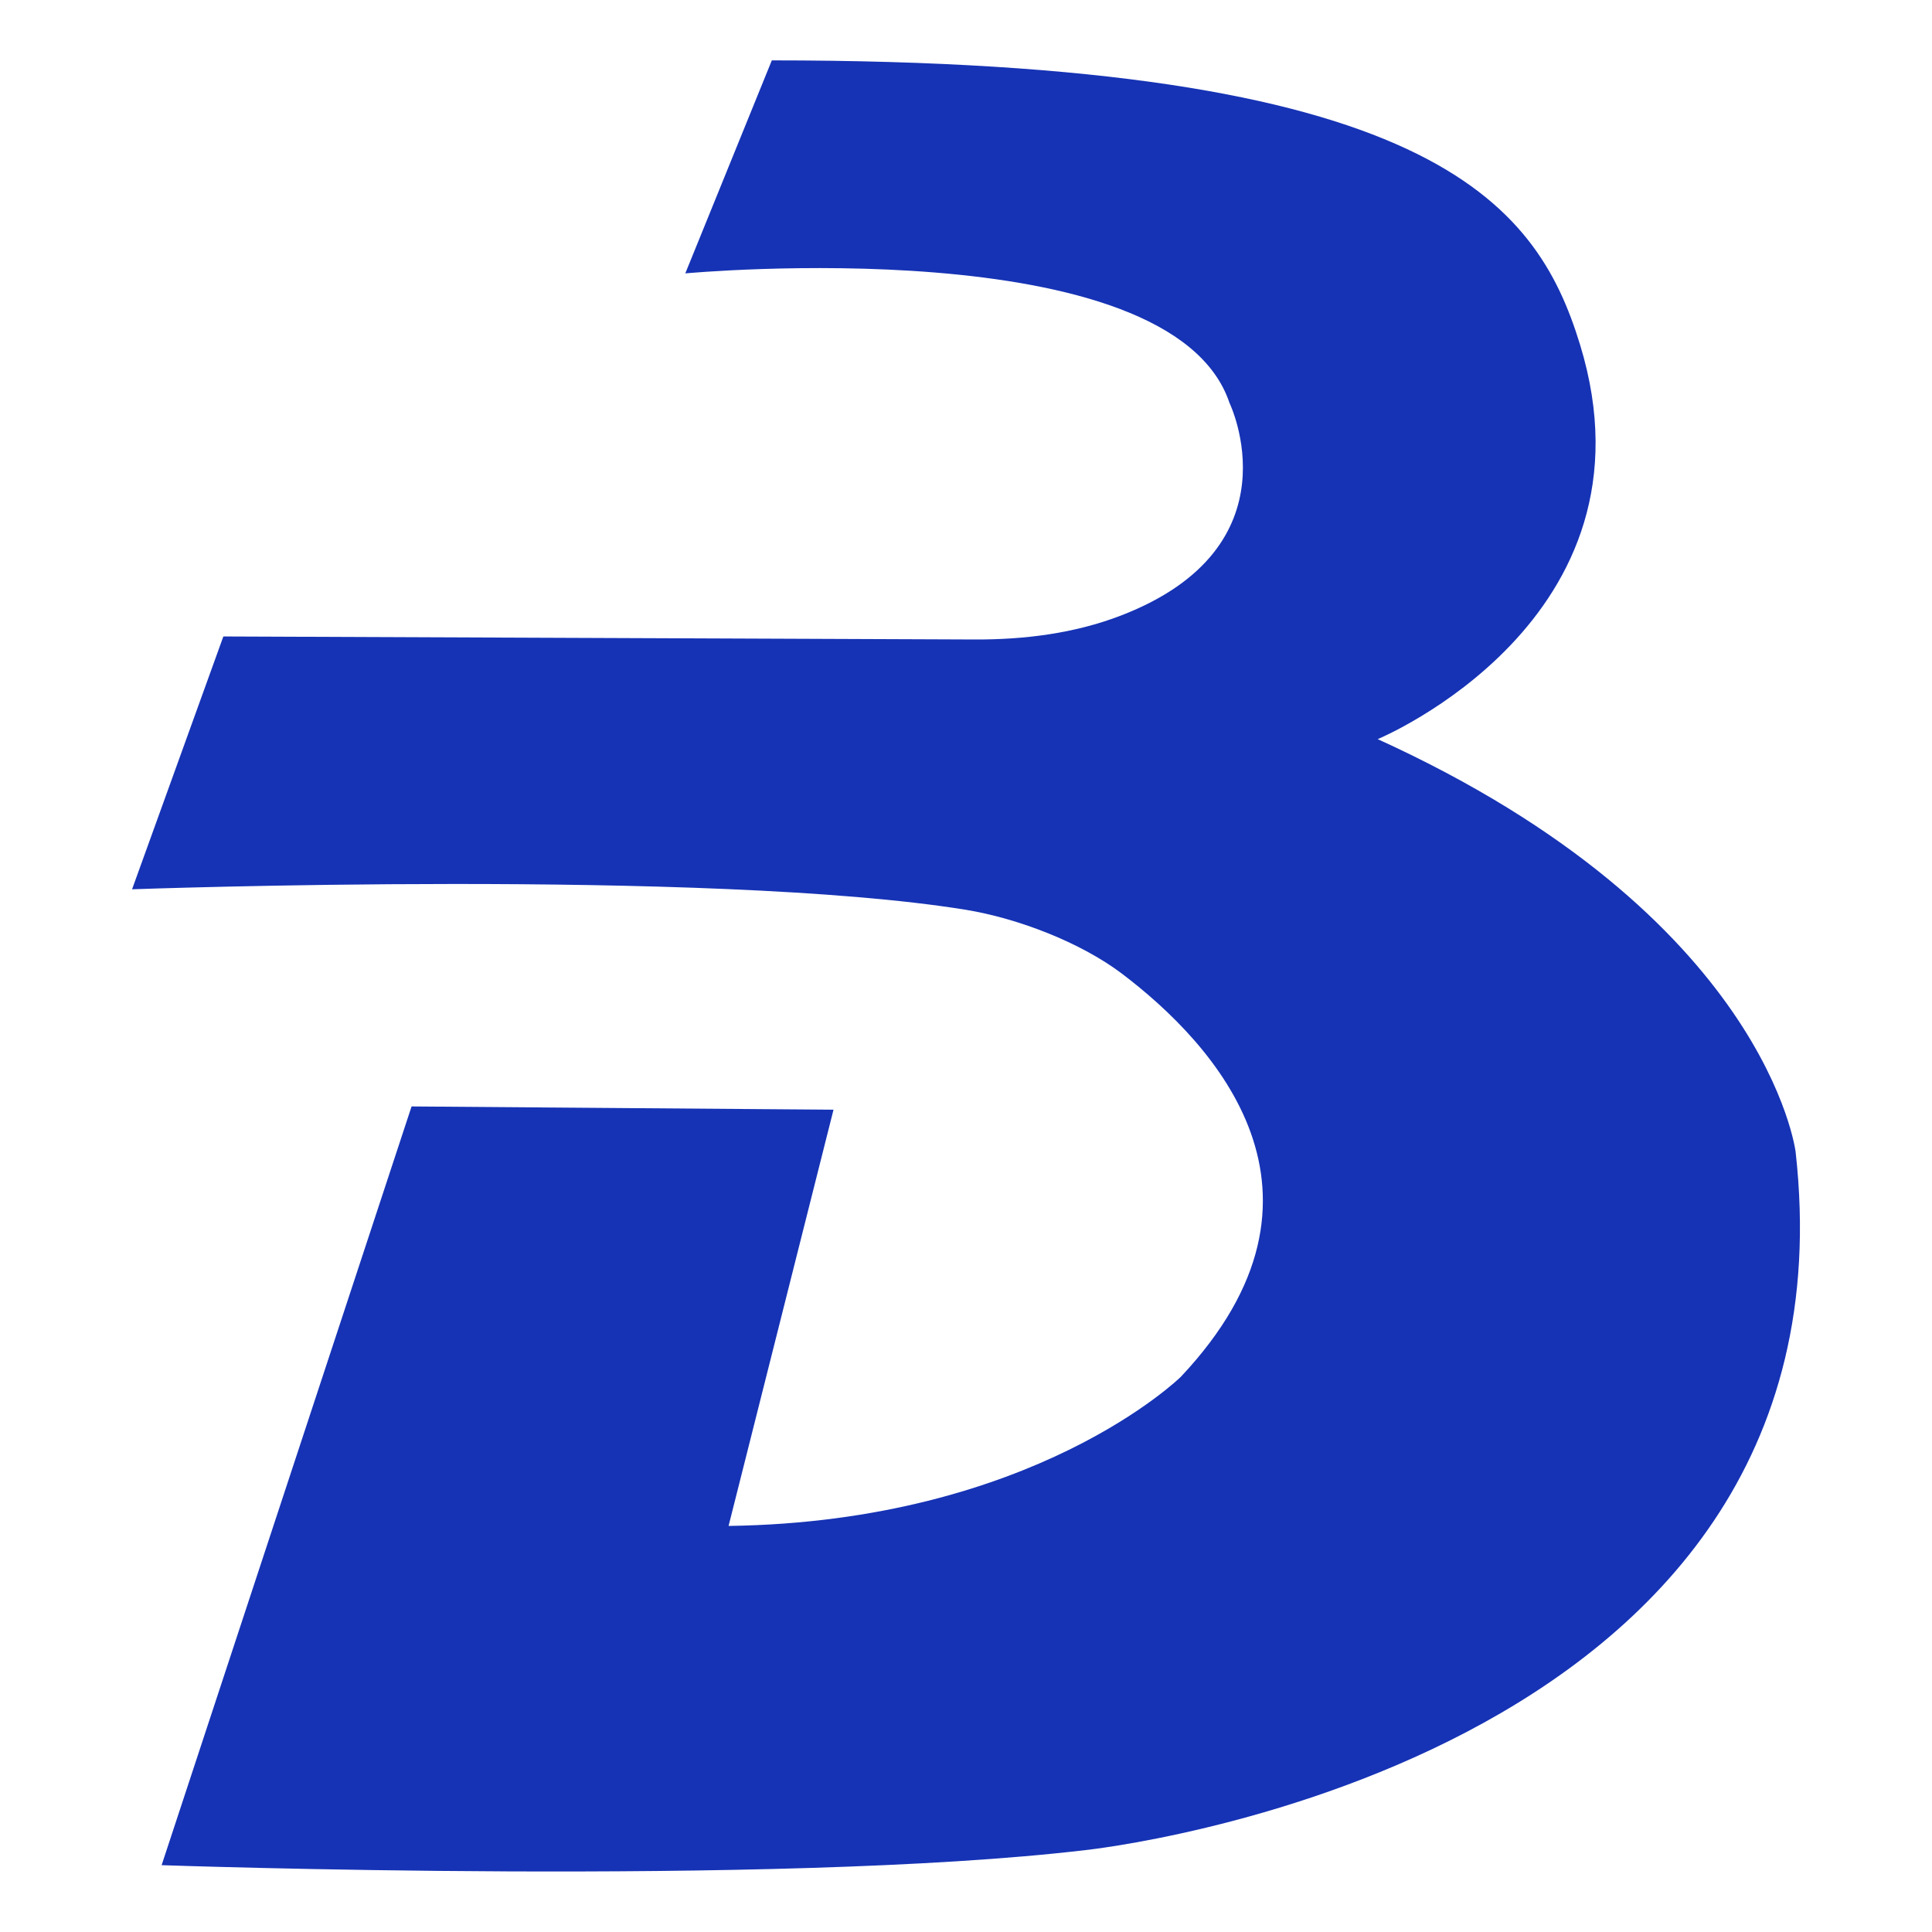 <svg id="レイヤー_1" data-name="レイヤー 1" xmlns="http://www.w3.org/2000/svg" viewBox="0 0 512 512">
    <defs>
        <style>
            .faviconColor-1{fill:#fff;opacity:0;}
            .faviconColor-2{fill:#1633b5;}

            @media (prefers-color-scheme: dark) {
                .faviconColor-1{fill:#fff;opacity:0.7;}
                .faviconColor-2{fill:#1633b5;}
            }
        </style>
    </defs>
    <rect class="faviconColor-1" width="512" height="512"/><path class="faviconColor-2" d="M181.61,72.45,204.54,16c174.62,0,202.57,37.41,214.19,75.34,22.36,73-53.62,104.54-53.62,104.54,103.22,47,110.75,109.41,110.75,109.41,18.27,163.26-188.17,185-188.17,185-82,9.73-244.86,4-244.86,4l66.24-201.07,111.82.86L193.08,404.39c80.85-1.14,119.85-39.52,119.85-39.52,45.73-48.57,8.87-88.26-15.5-106.76-11.07-8.4-27.71-14.74-41.43-17-67.8-11-221-5.44-221-5.44l24.19-67,199.07.8c13.18.06,26.46-1.6,38.76-6.33,47.26-18.18,28.82-56.33,28.82-56.33C310.34,60.41,181.61,72.45,181.61,72.45Z"/>
</svg>